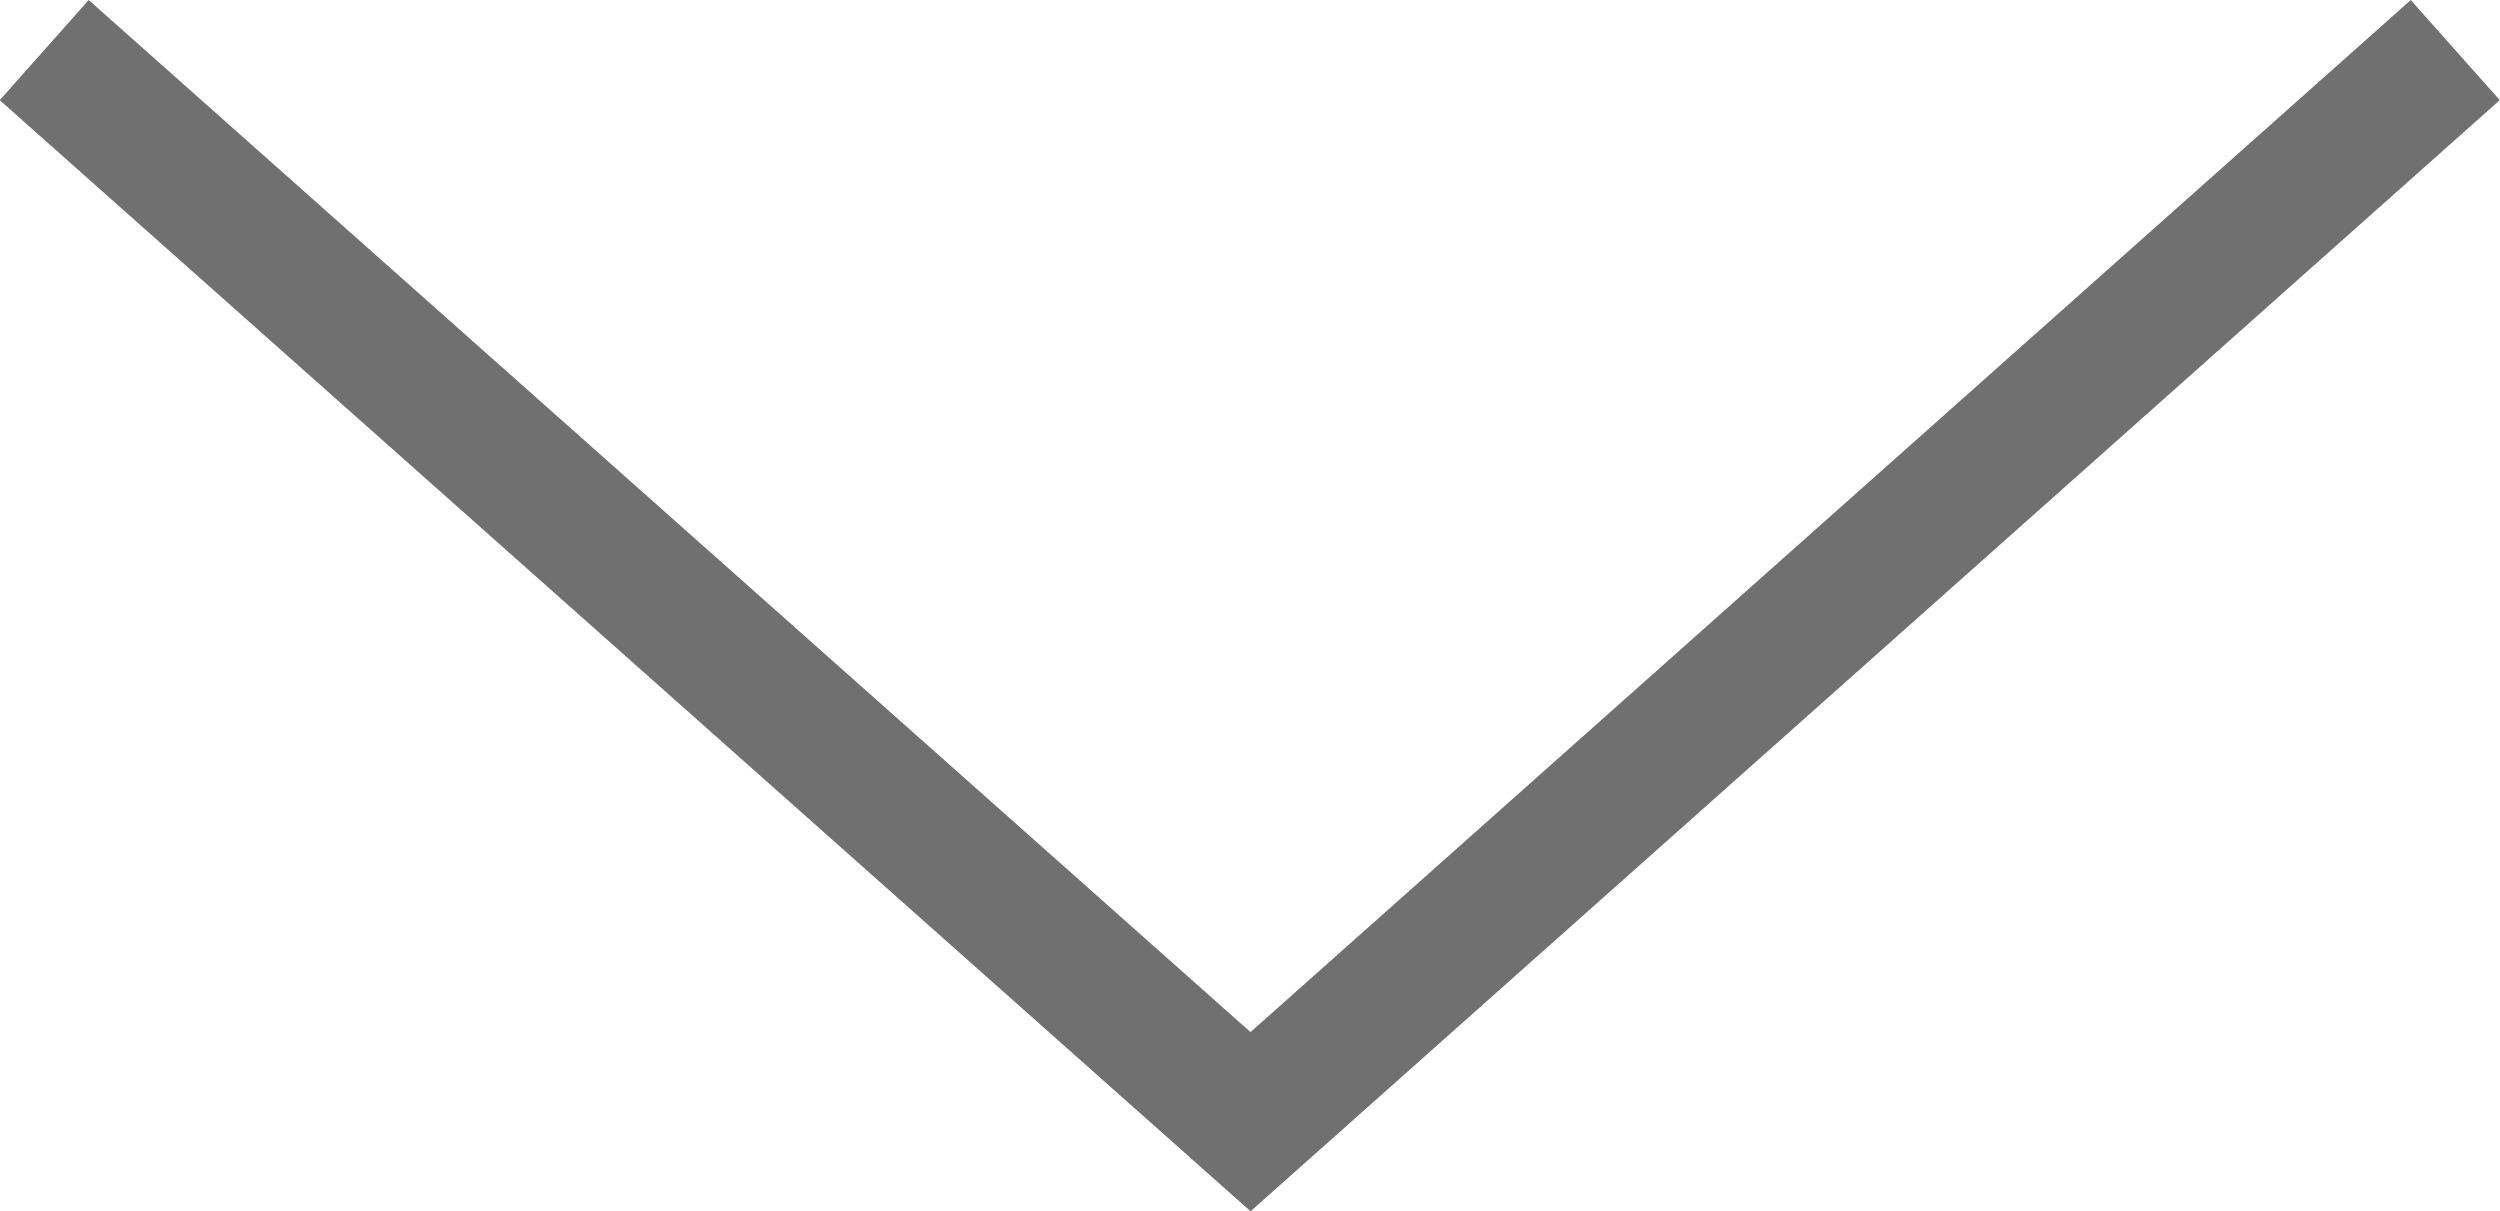 <svg xmlns="http://www.w3.org/2000/svg" width="18.664" height="9.043" viewBox="0 0 18.664 9.043">
  <path id="scroll_down" d="M-15939-19144l8,8.994-8,9.006" transform="translate(-19125.67 15939.374) rotate(90)" fill="none" stroke="#707070" stroke-width="1"/>
</svg>
